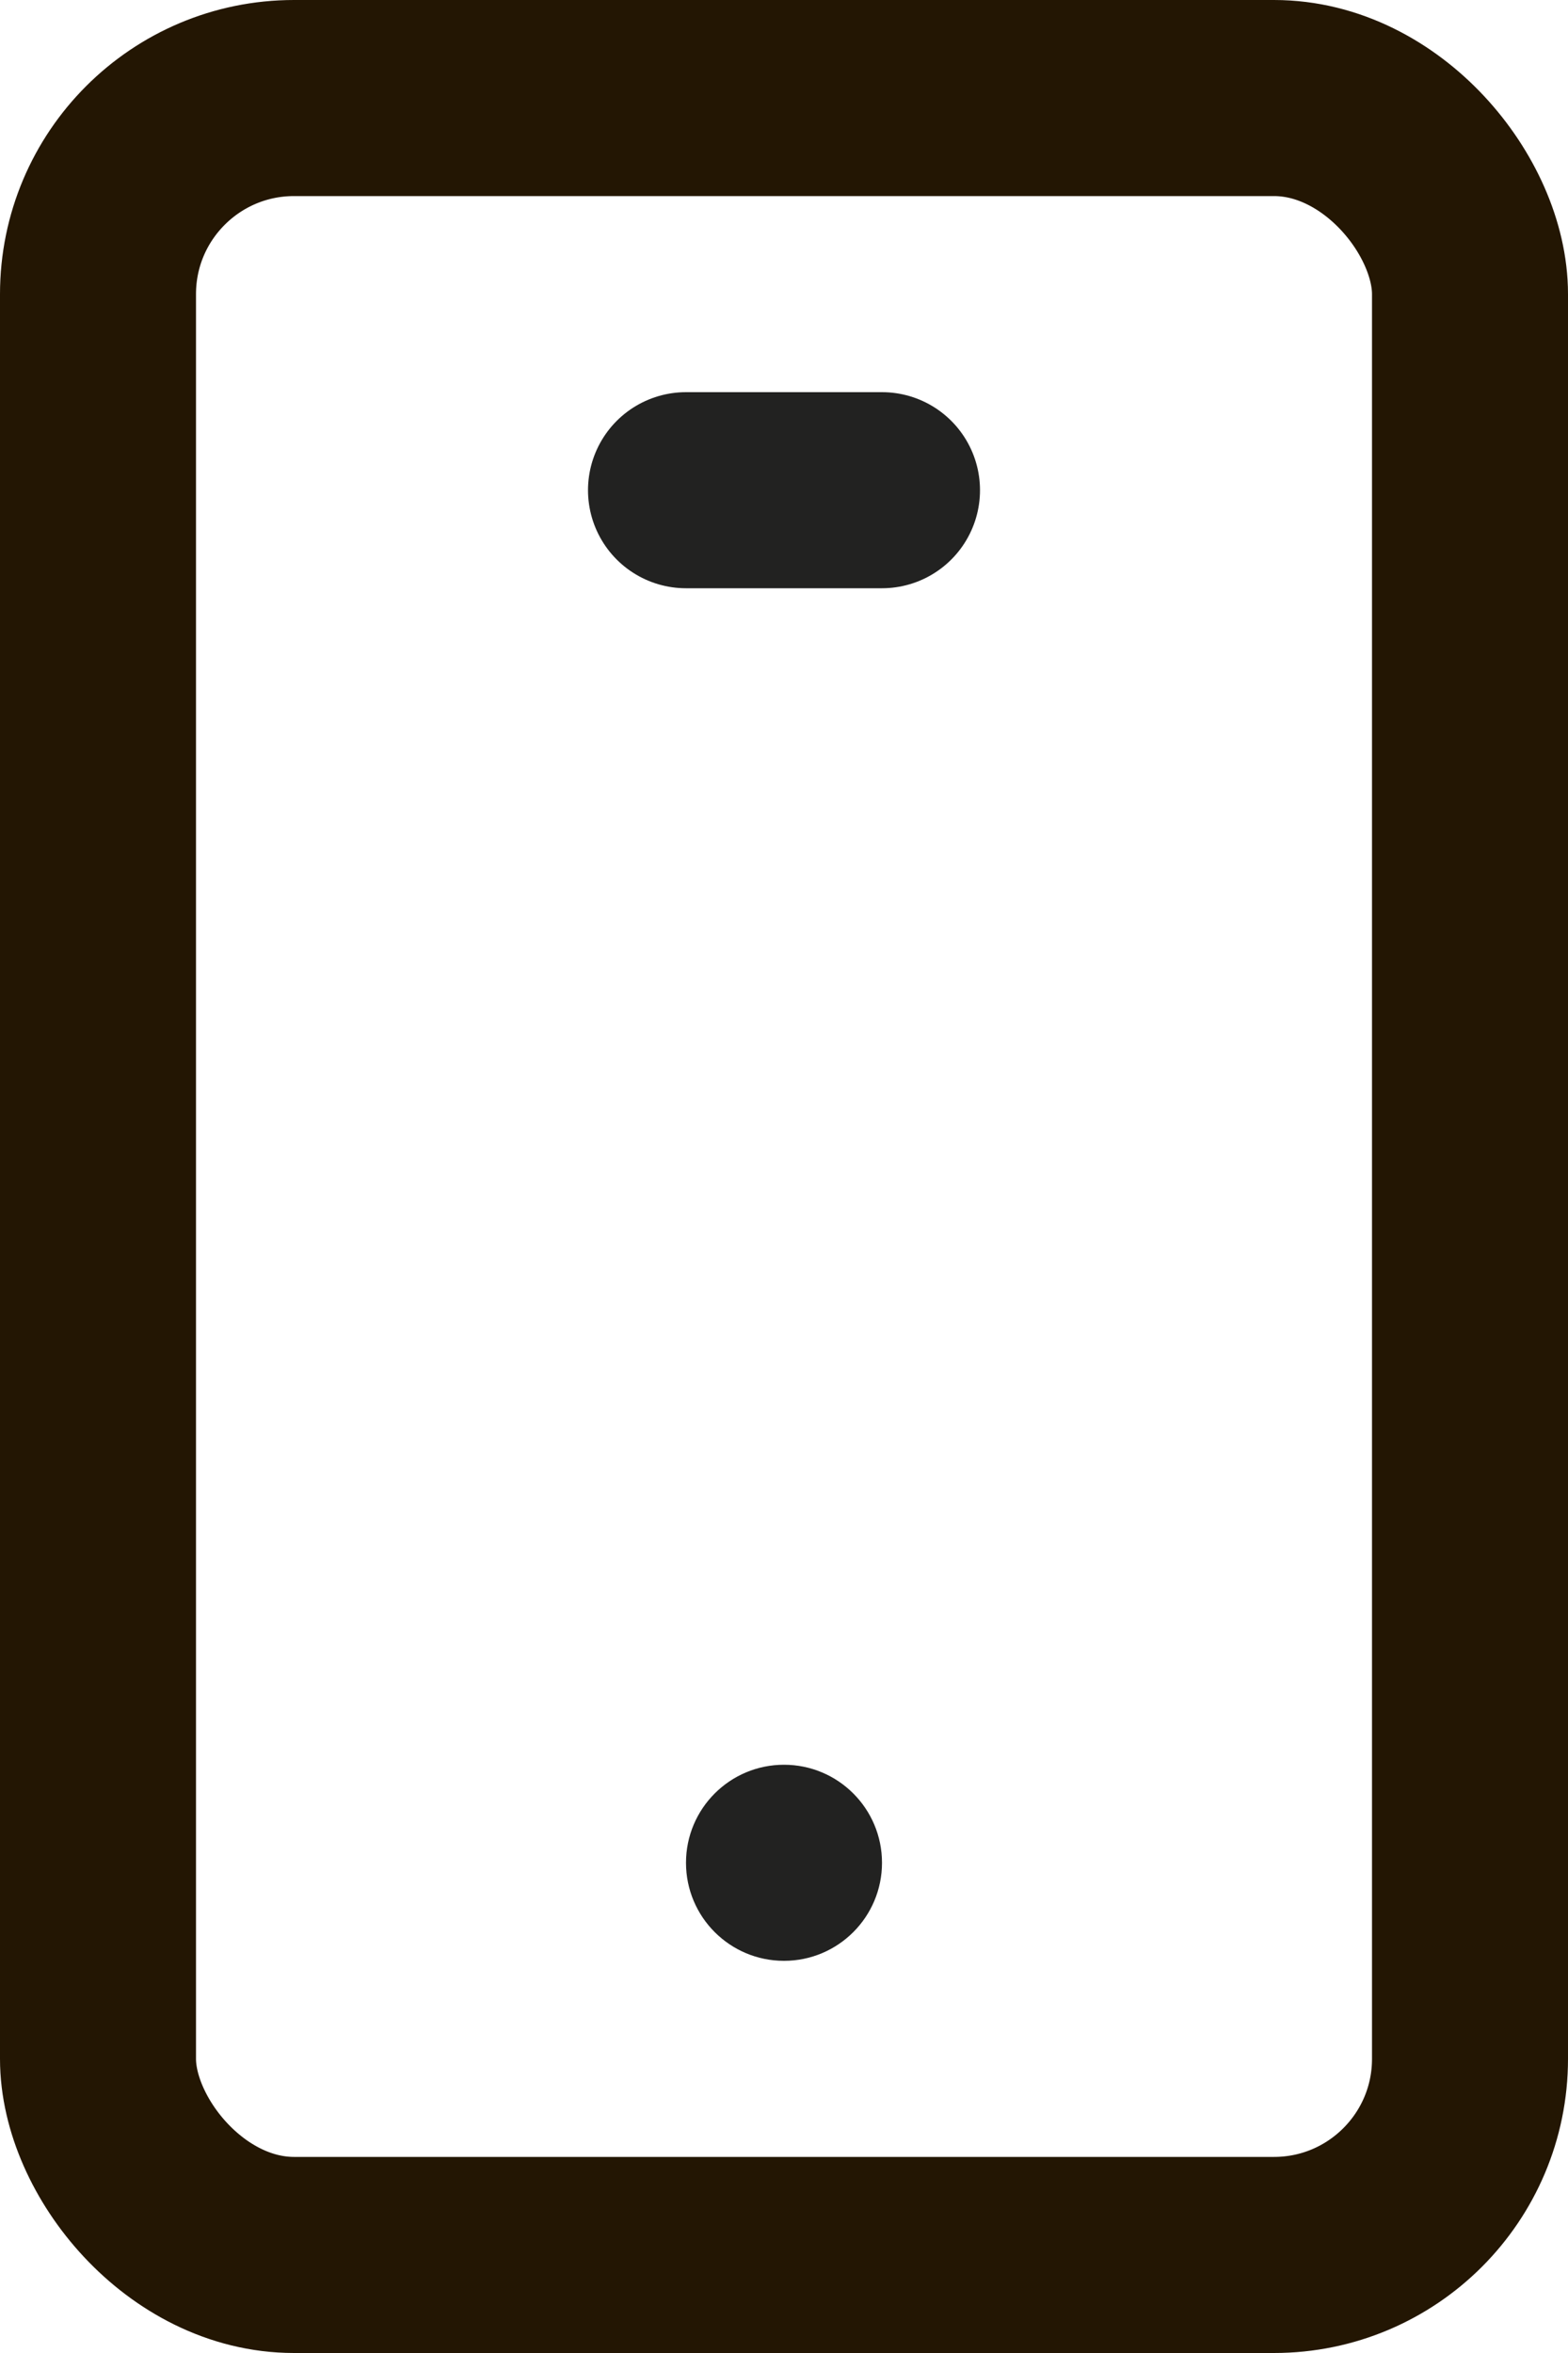 <?xml version="1.0" encoding="UTF-8"?><svg id="Warstwa_2" xmlns="http://www.w3.org/2000/svg" viewBox="0 0 144 216"><defs><style>.cls-1{stroke:#231603;stroke-miterlimit:10;}.cls-1,.cls-2{fill:none;stroke-width:18px;}.cls-2{stroke:#222221;stroke-linecap:round;stroke-linejoin:round;}.cls-3{fill:#222221;}</style></defs><g id="_ëîé_1"><rect class="cls-1" x="9" y="9" width="126" height="198" rx="18" ry="18"/><line class="cls-2" x1="63" y1="45" x2="81" y2="45"/><circle class="cls-3" cx="72" cy="171" r="9"/></g></svg>